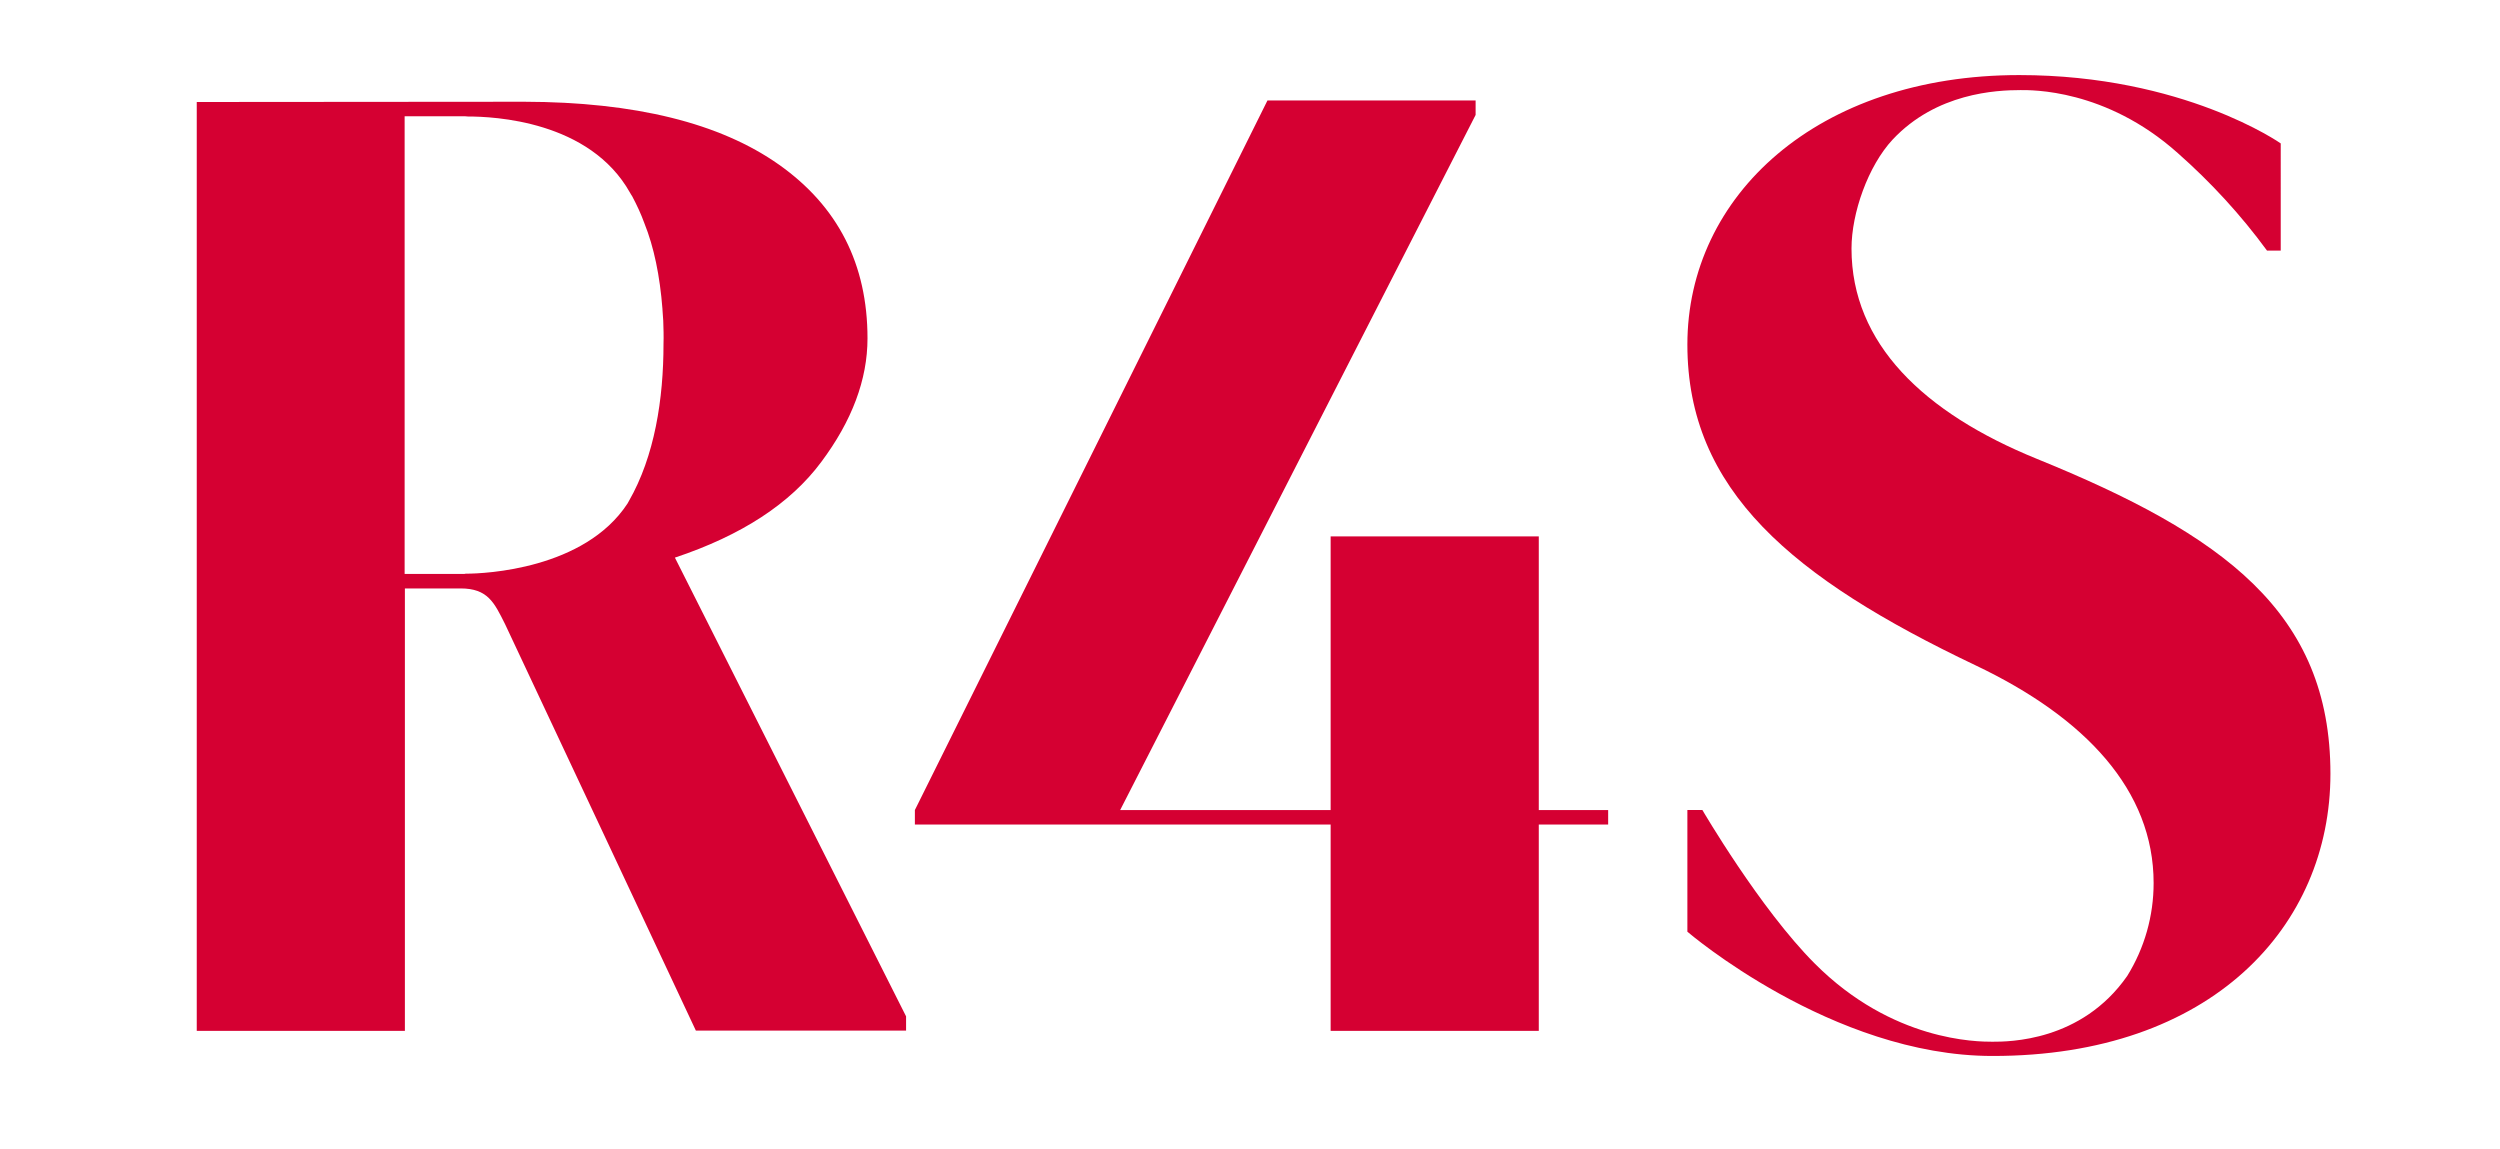 <?xml version="1.0" encoding="utf-8"?>
<!-- Generator: Adobe Illustrator 23.1.0, SVG Export Plug-In . SVG Version: 6.00 Build 0)  -->
<svg version="1.1" id="Слой_1" xmlns="http://www.w3.org/2000/svg" xmlns:xlink="http://www.w3.org/1999/xlink" x="0px" y="0px"
	 viewBox="0 0 965.7 444" style="enable-background:new 0 0 965.7 444;" xml:space="preserve">
<style type="text/css">
	.st0{fill:none;}
	.st1{fill:#D50032;}
</style>
<rect y="1" class="st0" width="965" height="443"/>
<title>R4S_logo</title>
<g>
	<polygon class="st1" points="594.4,207.2 514,207.2 514,312.9 432.7,312.9 570,44.4 570,38.8 489.6,38.8 353.4,312.9 353.4,318.5 
		514,318.5 514,398.2 594.4,398.2 594.4,318.5 621.2,318.5 621.2,312.9 594.4,312.9 	"/>
	<path class="st1" d="M900.2,298.9c0-62.4-41.4-92.4-113.5-121.7c-43.5-17.7-71.5-44.4-71.5-81.2c0-13.7,6.4-31.9,15.9-42.1
		c16.9-18,40-19.1,49.4-19.1c4,0,32.8-0.6,60.7,24.3C854,70.4,865.6,83,875.7,96.8h5.3V55.4c0,0-37.5-26.4-101-26.4
		c-78,0-128.2,46.6-128.2,104.1c0,56.2,40.3,90.1,111.3,123.9c42.5,20.2,68.8,48.3,68.8,84.1c0,12.7-3.5,25.1-10.2,35.9
		c-17.7,25.4-45.8,25.4-52.1,25.4c-5.8,0-38.6-0.1-68.6-30.2c-21.1-21.1-43.4-59.3-43.4-59.3h-5.8v47c0,0,55.8,48,117.8,48
		C854.3,408,900.2,357.8,900.2,298.9"/>
	<path class="st1" d="M317.2,178.5c11.9-15.9,17.9-31.9,17.9-47.8c0-28.6-11.4-51-34.2-67.1c-22.8-16.1-55.6-24.2-98.4-24.3L76,39.4
		v358.8h80.4V227.3h21.5c10.5,0,13,5.4,17.2,13.8c1.8,3.7,73.7,157,73.7,157H350v-5.5l-89.3-177.2
		C286.5,206.8,305.3,194.5,317.2,178.5 M256.3,132.8L256.3,132.8L256.3,132.8c0,21.3-3.4,43.4-13.4,60.8c-0.2,0.3-0.3,0.5-0.5,0.9
		c-16.6,25.4-55.2,27.1-62.2,27.1c-0.3,0-0.5,0-0.8,0.1h-23.1V44.9h23.2c0.4,0,0.7,0.1,1.2,0.1c10,0,47.1,1.6,62.7,29.5
		c0.3,0.5,0.5,0.9,0.8,1.3c1.8,3.4,3.4,6.8,4.7,10.4c3.7,9.2,6,20.3,7,33.2c0,0.1,0,0.1,0,0.2c0.1,1.4,0.2,2.9,0.3,4.3
		C256.3,126.9,256.4,129.9,256.3,132.8L256.3,132.8L256.3,132.8z"/>
</g>
</svg>
